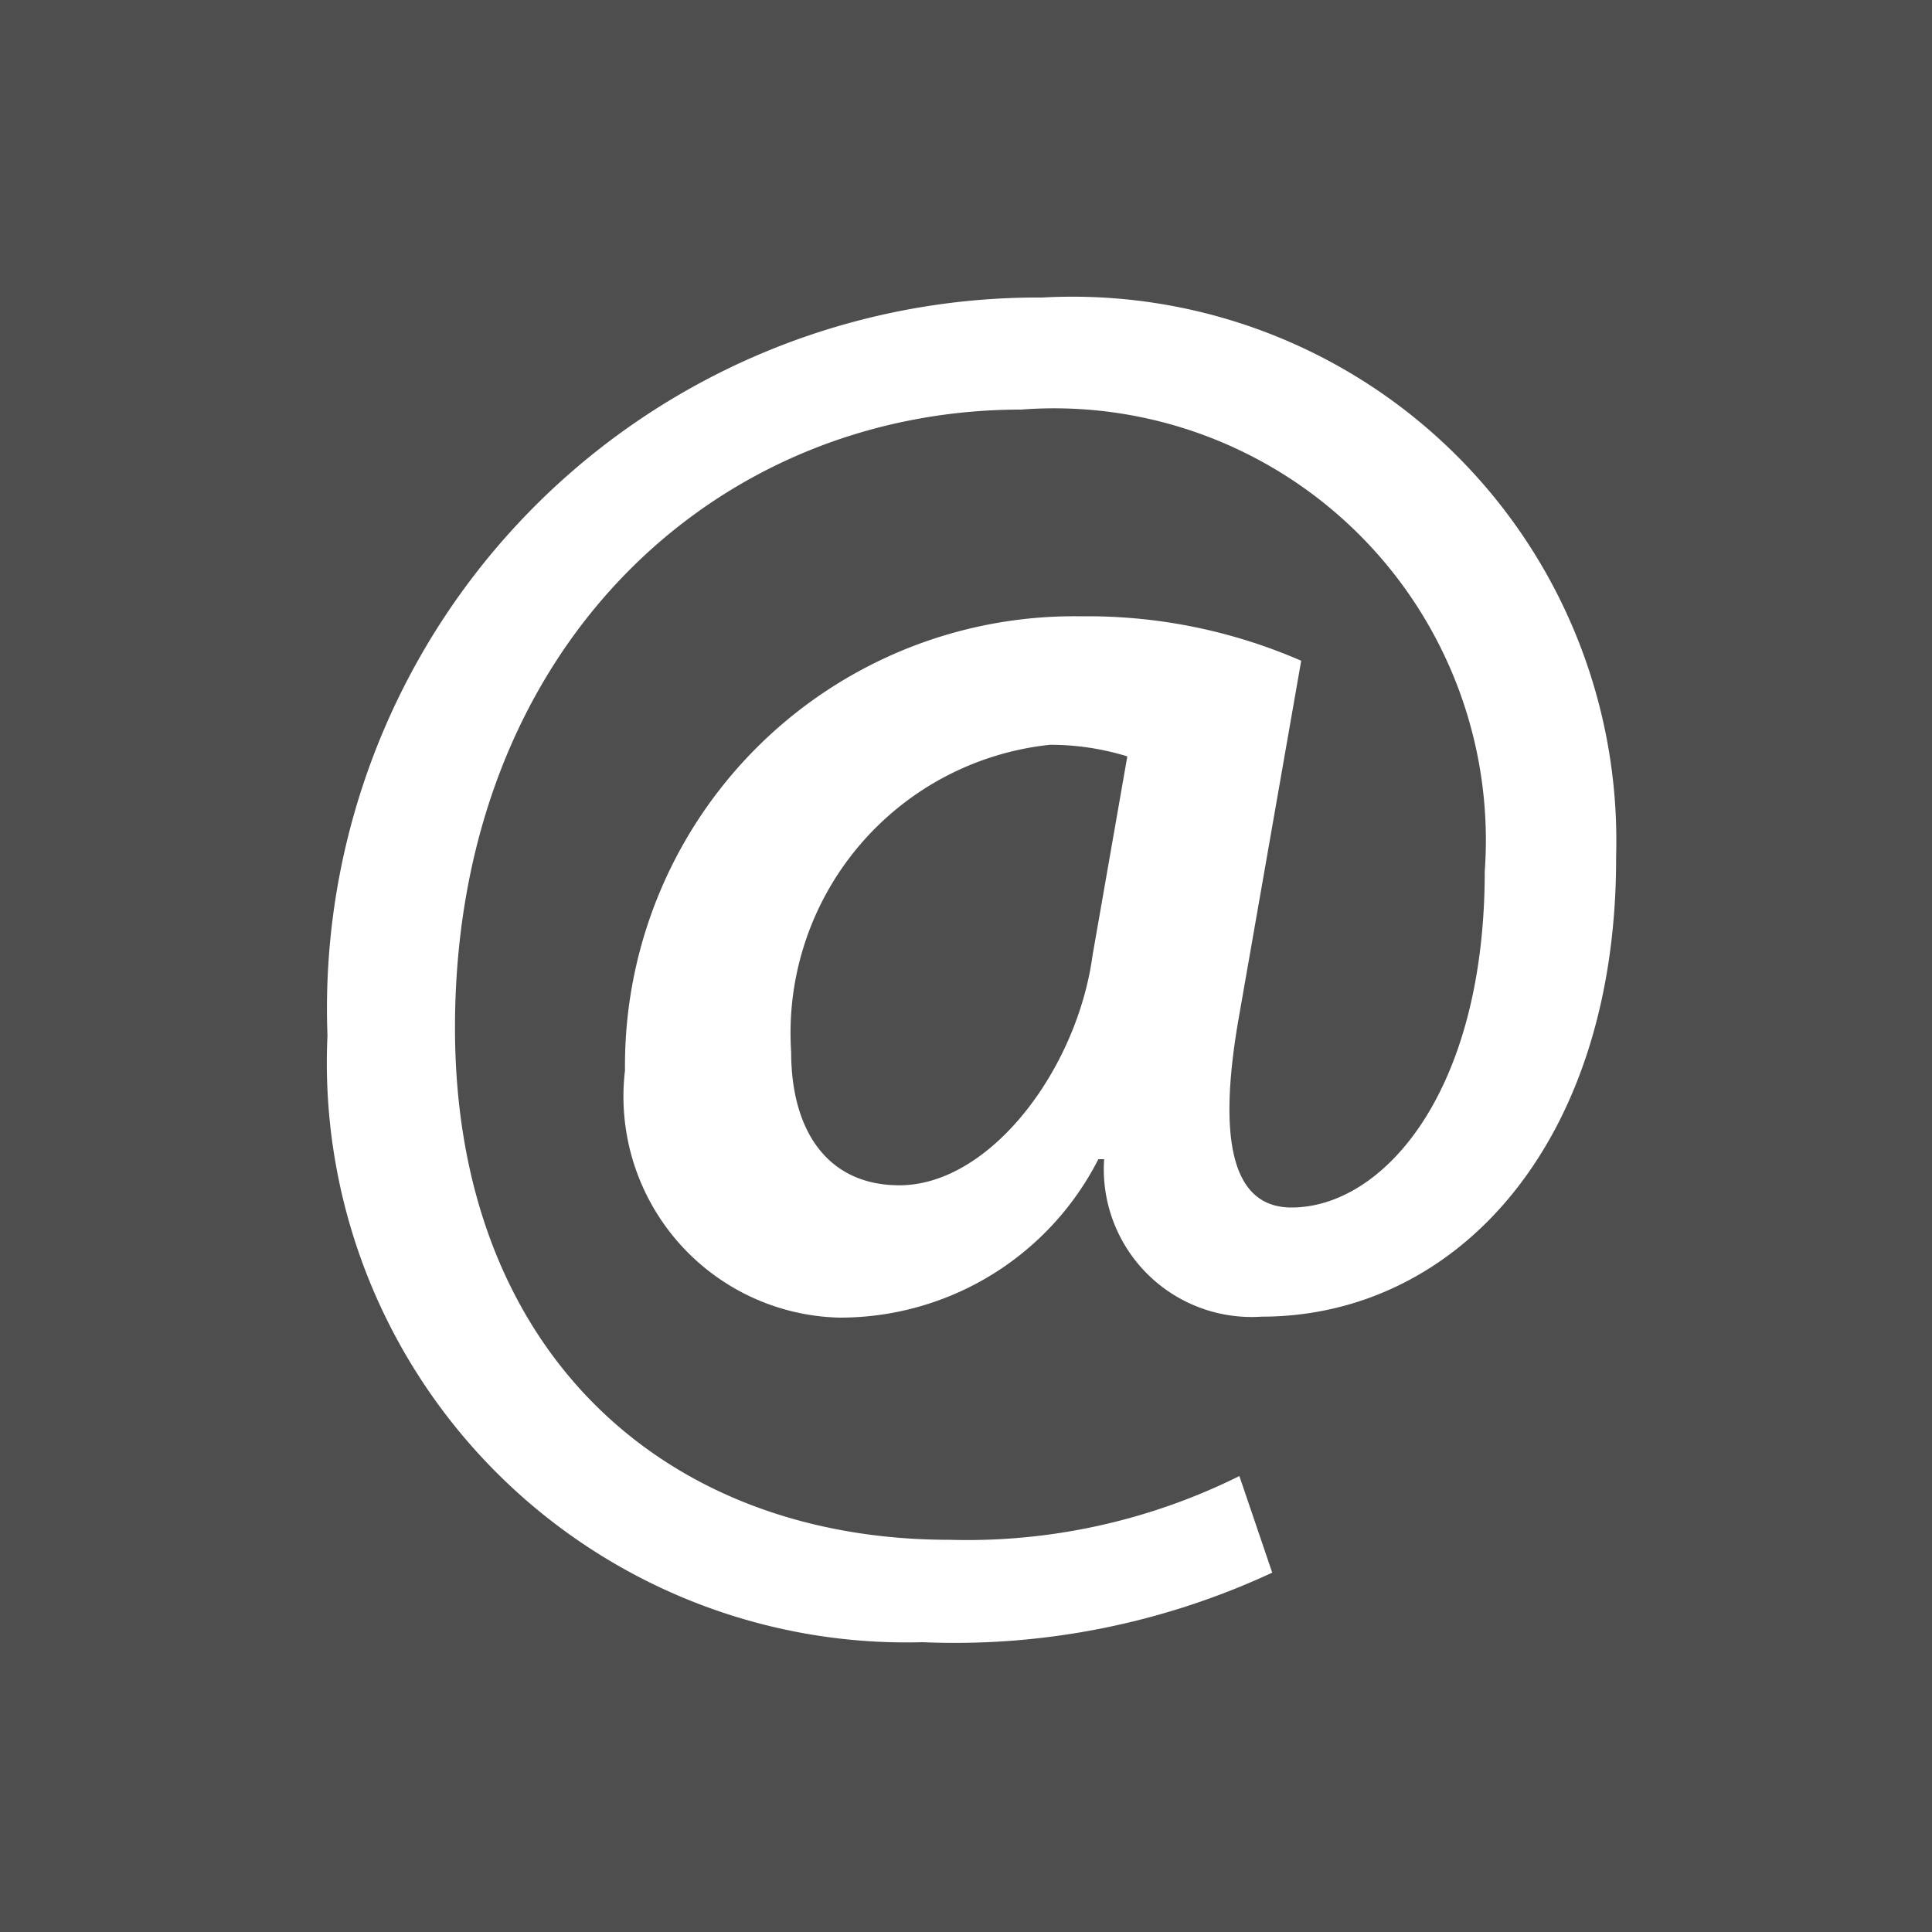 <svg id="Layer_1" data-name="Layer 1" xmlns="http://www.w3.org/2000/svg" viewBox="0 0 20 20" width="20" height="20"><defs><style>.cls-1{fill:#4e4e4e;}</style></defs><title>Untitled-6-01</title><path class="cls-1" d="M0,0V20H20V0ZM13.06,13.63A1.53,1.53,0,0,1,11.43,12h-.06a3,3,0,0,1-2.68,1.64,2.29,2.29,0,0,1-2.22-2.56,4.65,4.65,0,0,1,4.72-4.7,5.54,5.54,0,0,1,2.28.46l-.64,3.66c-.24,1.34-.06,2,.54,2,.94,0,2-1.18,2-3.48a4.47,4.47,0,0,0-4.8-4.78c-3.16,0-5.86,2.46-5.86,6.4,0,3.34,2.16,5.3,5.12,5.3a6.33,6.33,0,0,0,3-.66l.34,1A7.79,7.79,0,0,1,9.55,17a6,6,0,0,1-6.16-6.28,7.36,7.36,0,0,1,7.4-7.64,5.63,5.63,0,0,1,5.94,5.78C16.74,11.83,15.08,13.63,13.06,13.63Z"/><path class="cls-1" d="M8.19,10.89c0,.82.38,1.38,1.12,1.38.94,0,1.84-1.2,2-2.38l.36-2.06a2.71,2.71,0,0,0-.8-.12A3,3,0,0,0,8.19,10.89Z"/></svg>